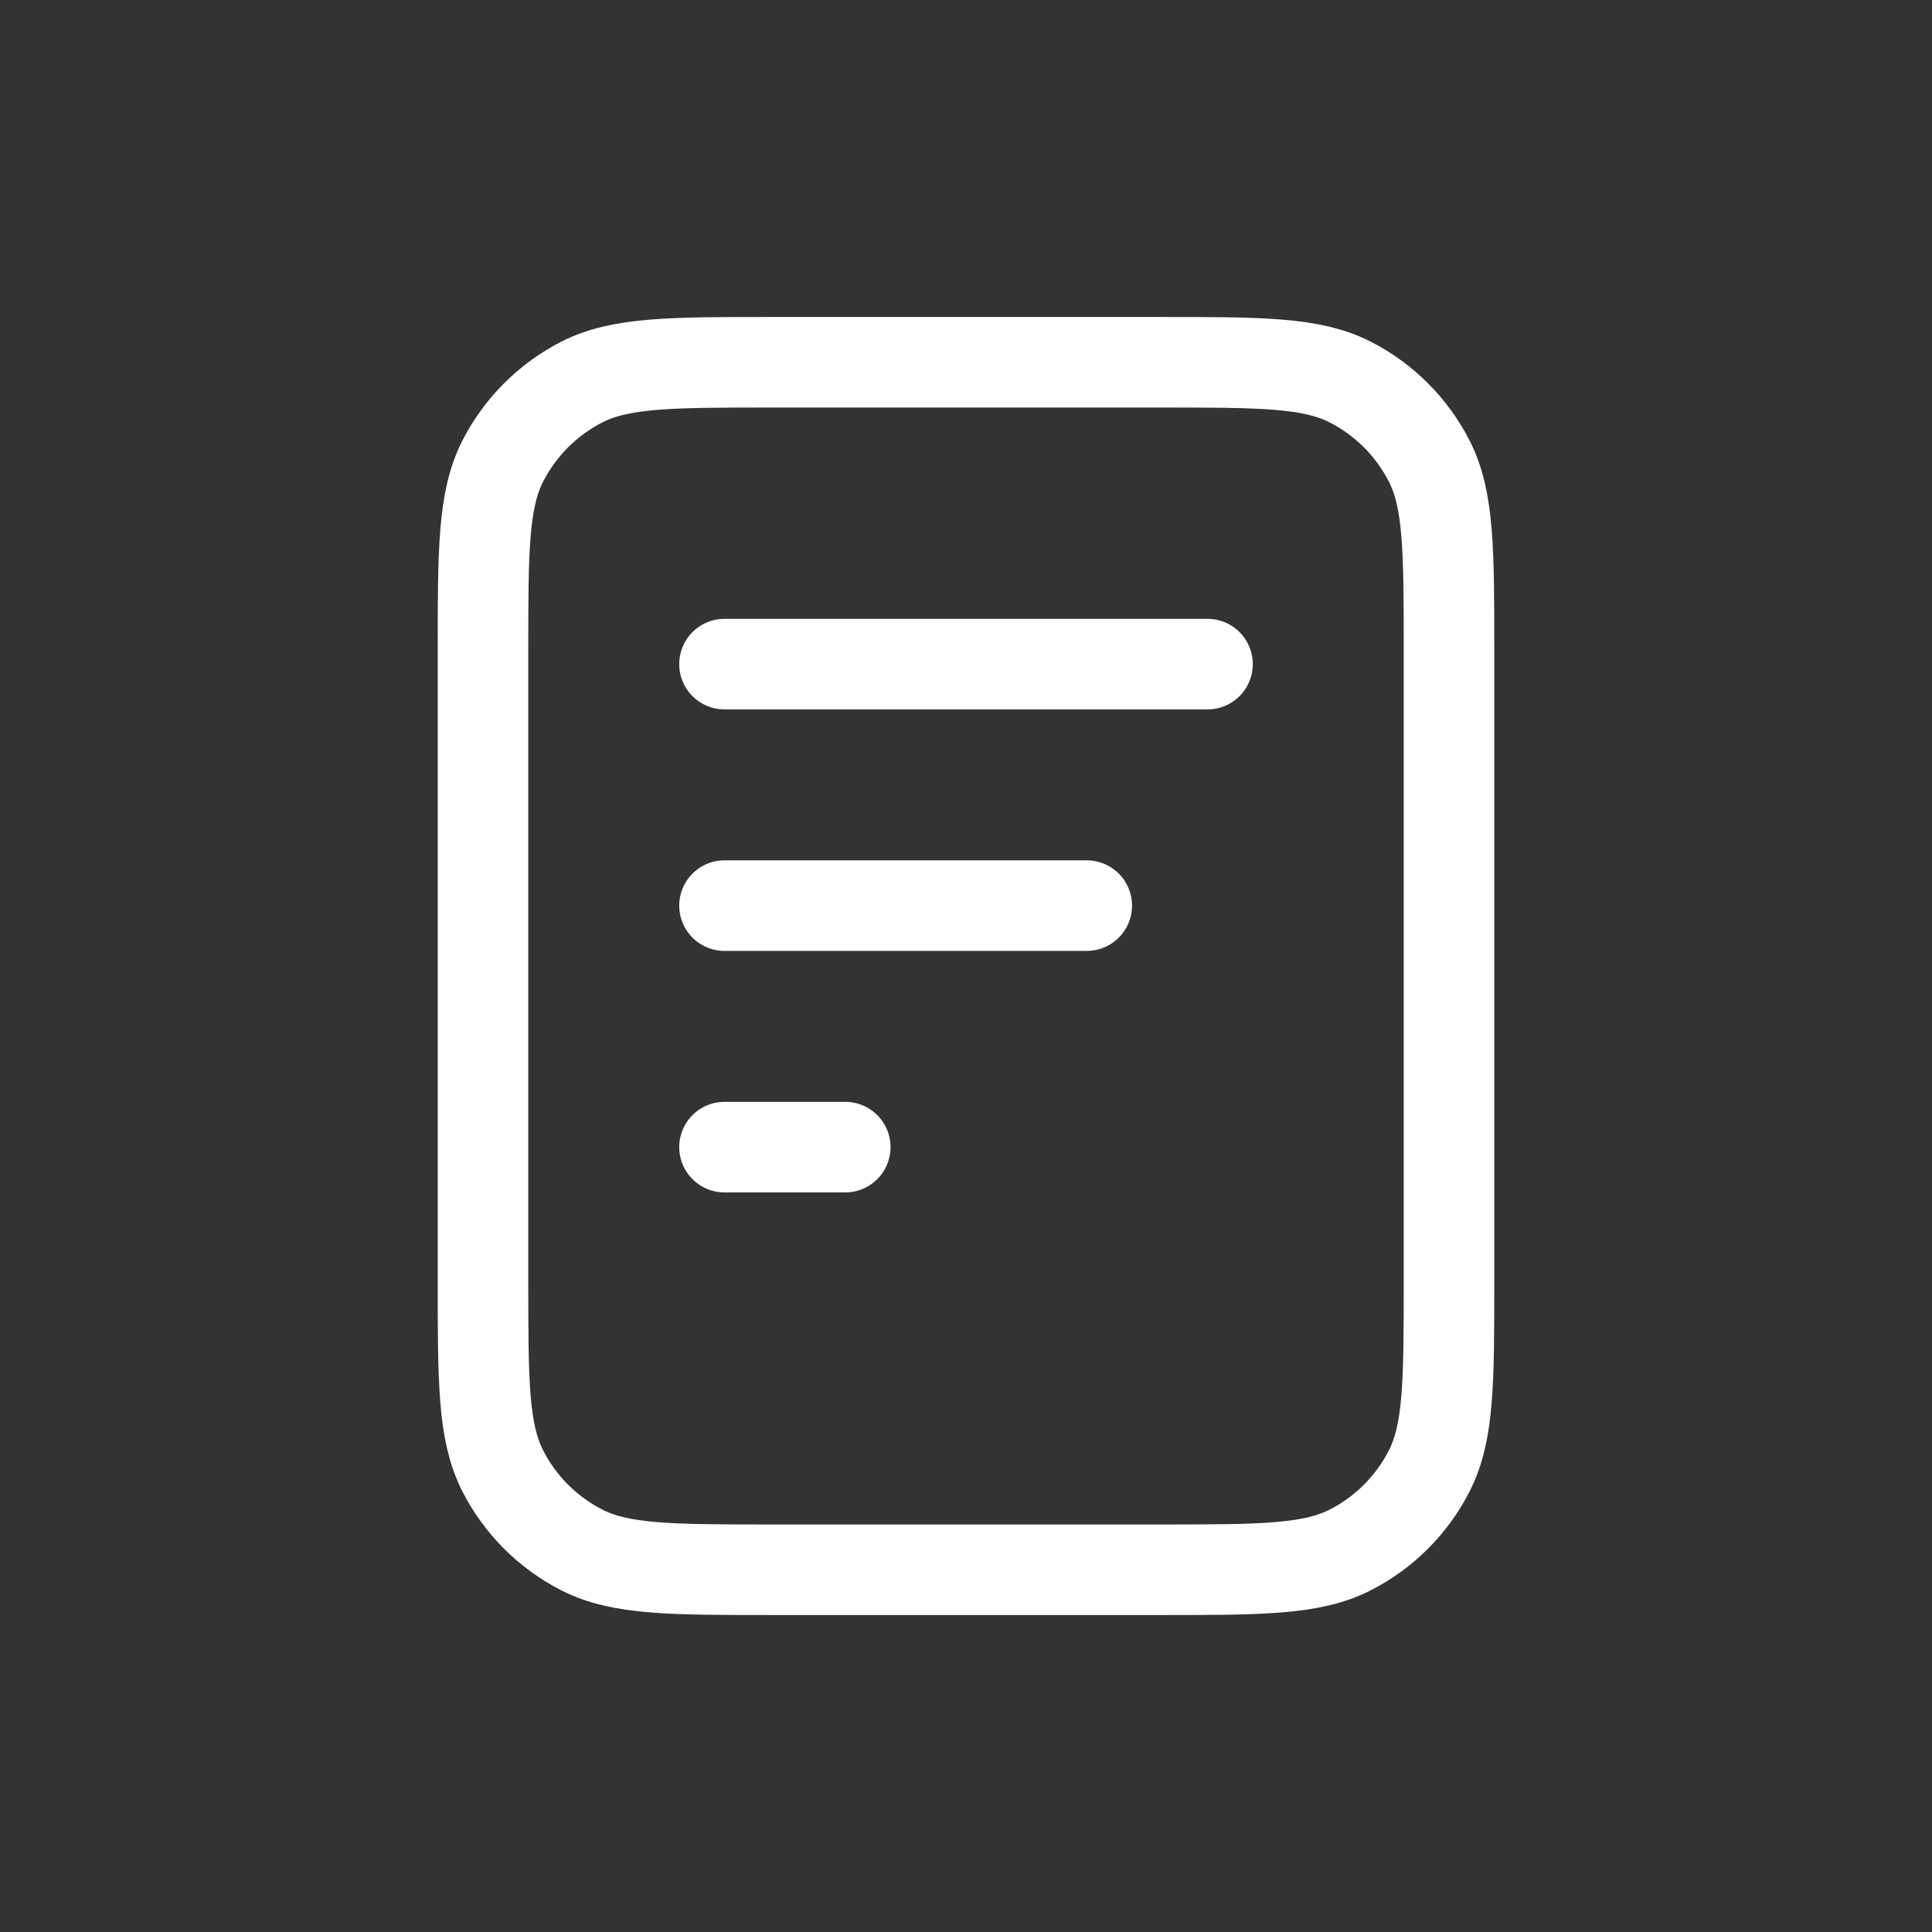 <svg width="32" height="32" viewBox="0 0 32 32" fill="none" xmlns="http://www.w3.org/2000/svg">
<rect x="0" y="0" width="32" height="32" fill="#333333" stroke="none"/>
<path d="M18 15H12M14 19H12M20 11H12M24 10.8V21.2C24 22.88 24 23.72 23.673 24.362C23.385 24.927 22.927 25.385 22.362 25.673C21.72 26 20.88 26 19.2 26H12.8C11.12 26 10.28 26 9.638 25.673C9.074 25.385 8.615 24.927 8.327 24.362C8 23.72 8 22.88 8 21.2V10.8C8 9.12 8 8.28 8.327 7.638C8.615 7.074 9.074 6.615 9.638 6.327C10.28 6 11.12 6 12.8 6H19.2C20.88 6 21.72 6 22.362 6.327C22.927 6.615 23.385 7.074 23.673 7.638C24 8.28 24 9.12 24 10.8Z" stroke="white" stroke-width="1.5" stroke-linecap="round" stroke-linejoin="round"/>
</svg>
